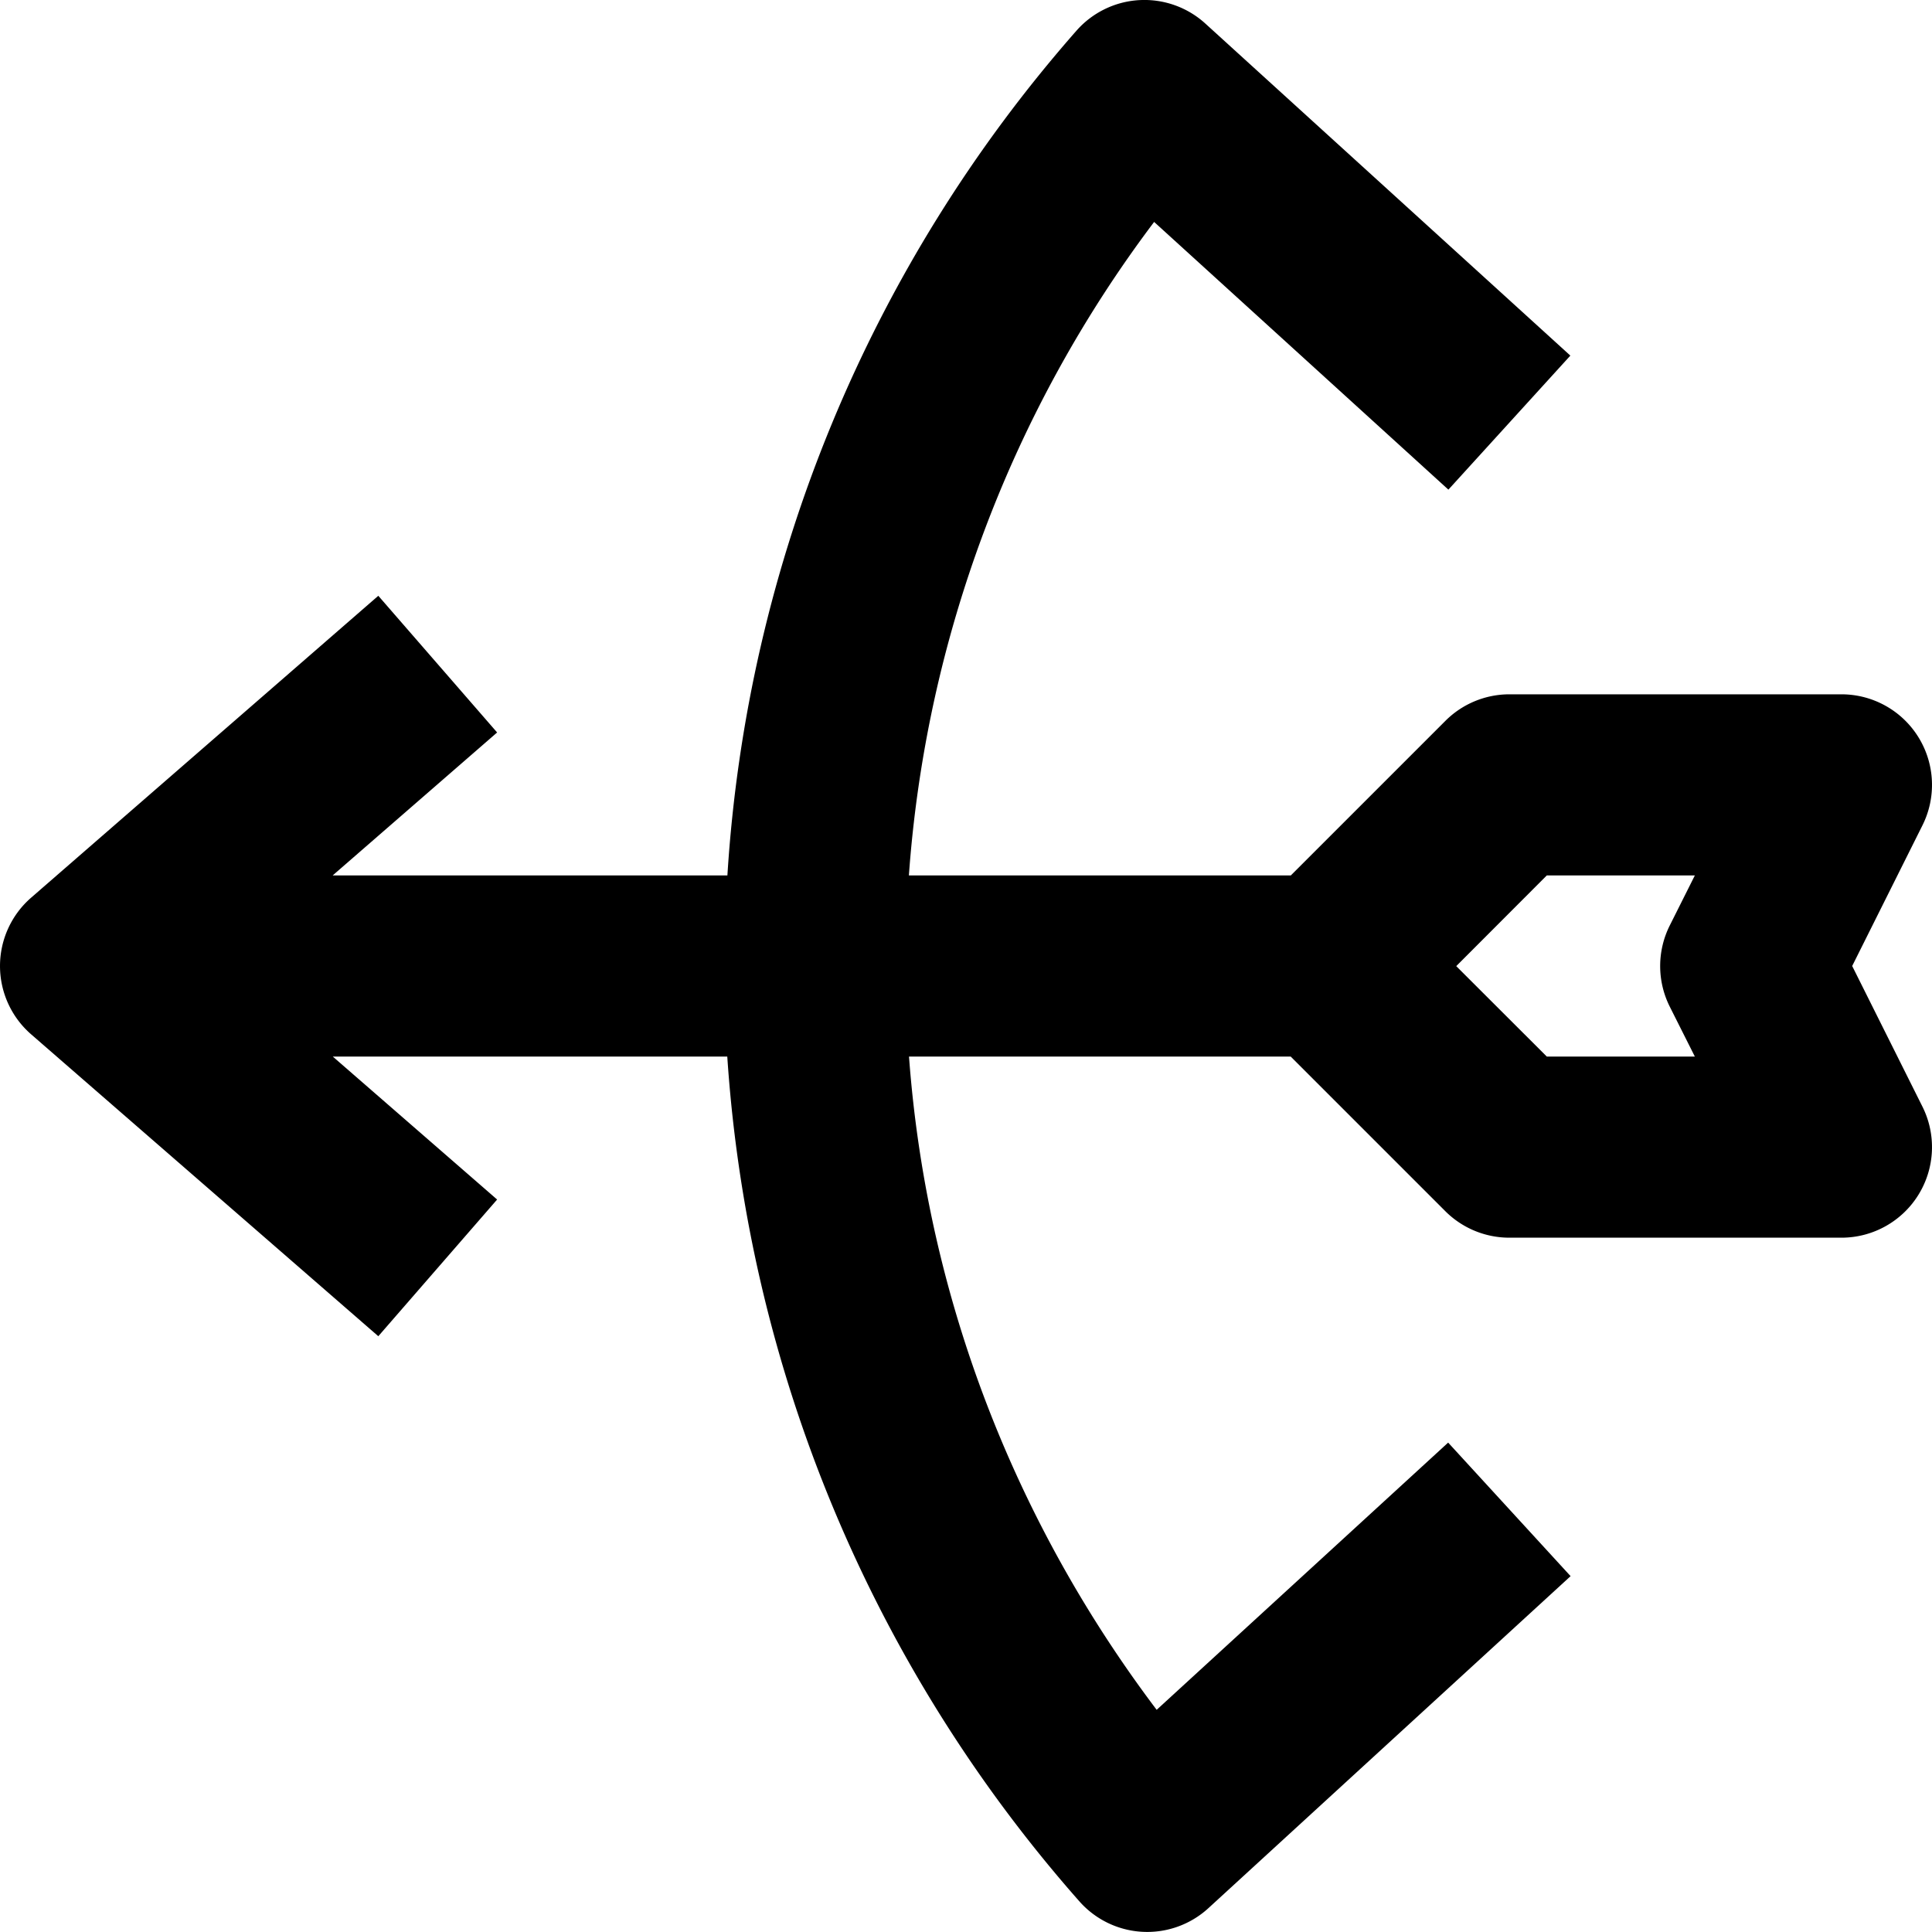 <svg width="16" height="16" fill="none" viewBox="0 0 16 16"><path fill="currentcolor" fill-rule="evenodd" d="M9.435.001a.75.75 0 0 1 .547.194l3.023 2.75-1.01 1.11-2.437-2.217A10.2 10.2 0 0 0 7.527 7.25h3.163l1.28-1.28a.75.75 0 0 1 .53-.22h2.75a.75.75 0 0 1 .671 1.085L15.339 8l.582 1.165a.75.75 0 0 1-.67 1.085H12.5a.75.75 0 0 1-.531-.22l-1.28-1.28H7.528c.149 2.02.895 3.88 2.051 5.41l2.414-2.213 1.014 1.106-3 2.75a.75.75 0 0 1-1.07-.059A11.75 11.75 0 0 1 6.023 8.75H2.756l1.361 1.184-.984 1.132-2.875-2.5a.75.75 0 0 1 0-1.132l2.875-2.5.984 1.132L2.755 7.25h3.269A11.7 11.7 0 0 1 8.914.255a.75.75 0 0 1 .52-.254m2.626 8 .75.749h1.226l-.208-.414a.75.75 0 0 1 0-.671l.208-.415H12.81z" clip-rule="evenodd"/></svg>